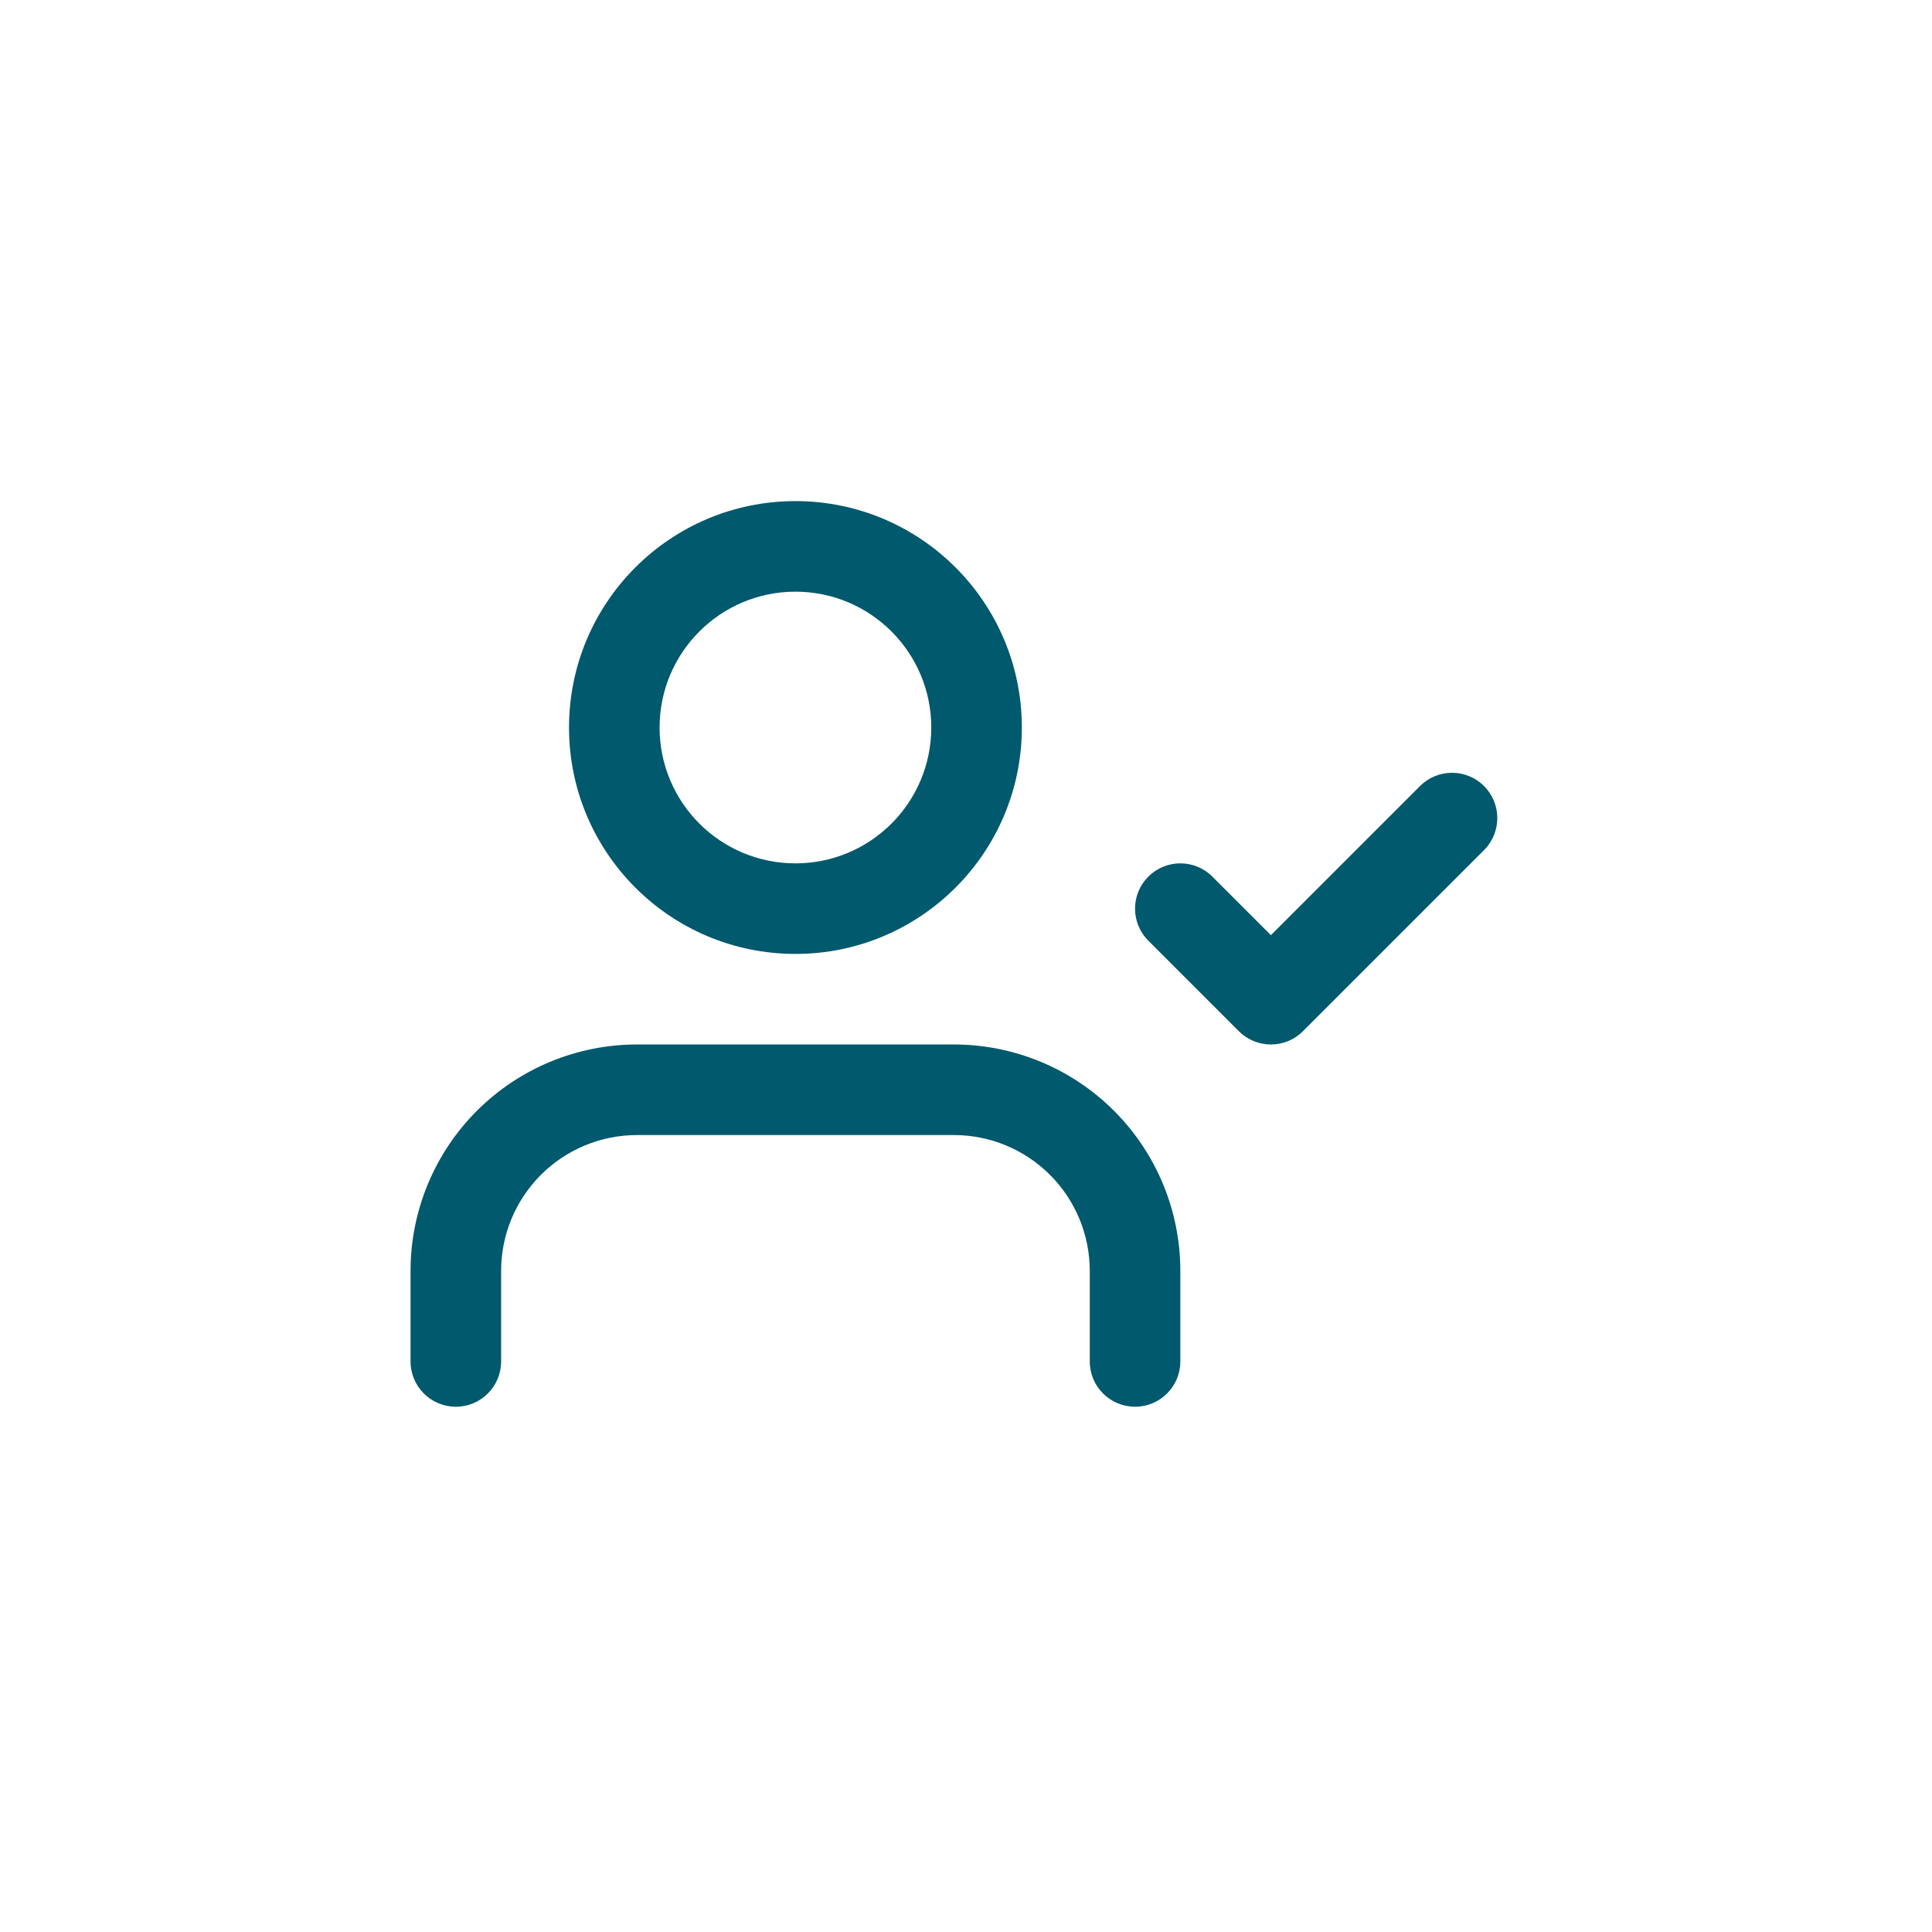 <?xml version="1.0" encoding="UTF-8"?> <svg xmlns="http://www.w3.org/2000/svg" width="80" height="80" viewBox="0 0 80 80" fill="none"> <path fill-rule="evenodd" clip-rule="evenodd" d="M19.746 45.996C21.504 44.238 23.889 43.25 26.375 43.25H39.5C41.986 43.25 44.371 44.238 46.129 45.996C47.887 47.754 48.875 50.139 48.875 52.625V56.375C48.875 57.41 48.035 58.25 47 58.25C45.965 58.25 45.125 57.41 45.125 56.375V52.625C45.125 51.133 44.532 49.702 43.477 48.648C42.423 47.593 40.992 47 39.5 47H26.375C24.883 47 23.452 47.593 22.398 48.648C21.343 49.702 20.75 51.133 20.75 52.625V56.375C20.75 57.41 19.91 58.25 18.875 58.25C17.84 58.25 17 57.41 17 56.375V52.625C17 50.139 17.988 47.754 19.746 45.996Z" fill="#00596C"></path> <path fill-rule="evenodd" clip-rule="evenodd" d="M32.938 24.5C29.831 24.5 27.312 27.018 27.312 30.125C27.312 33.232 29.831 35.75 32.938 35.75C36.044 35.75 38.562 33.232 38.562 30.125C38.562 27.018 36.044 24.5 32.938 24.5ZM23.562 30.125C23.562 24.947 27.76 20.75 32.938 20.75C38.115 20.75 42.312 24.947 42.312 30.125C42.312 35.303 38.115 39.5 32.938 39.5C27.76 39.5 23.562 35.303 23.562 30.125Z" fill="#00596C"></path> <path fill-rule="evenodd" clip-rule="evenodd" d="M61.451 32.549C62.183 33.281 62.183 34.469 61.451 35.201L53.951 42.701C53.219 43.433 52.031 43.433 51.299 42.701L47.549 38.951C46.817 38.219 46.817 37.031 47.549 36.299C48.281 35.567 49.469 35.567 50.201 36.299L52.625 38.723L58.799 32.549C59.531 31.817 60.719 31.817 61.451 32.549Z" fill="#00596C"></path> </svg> 